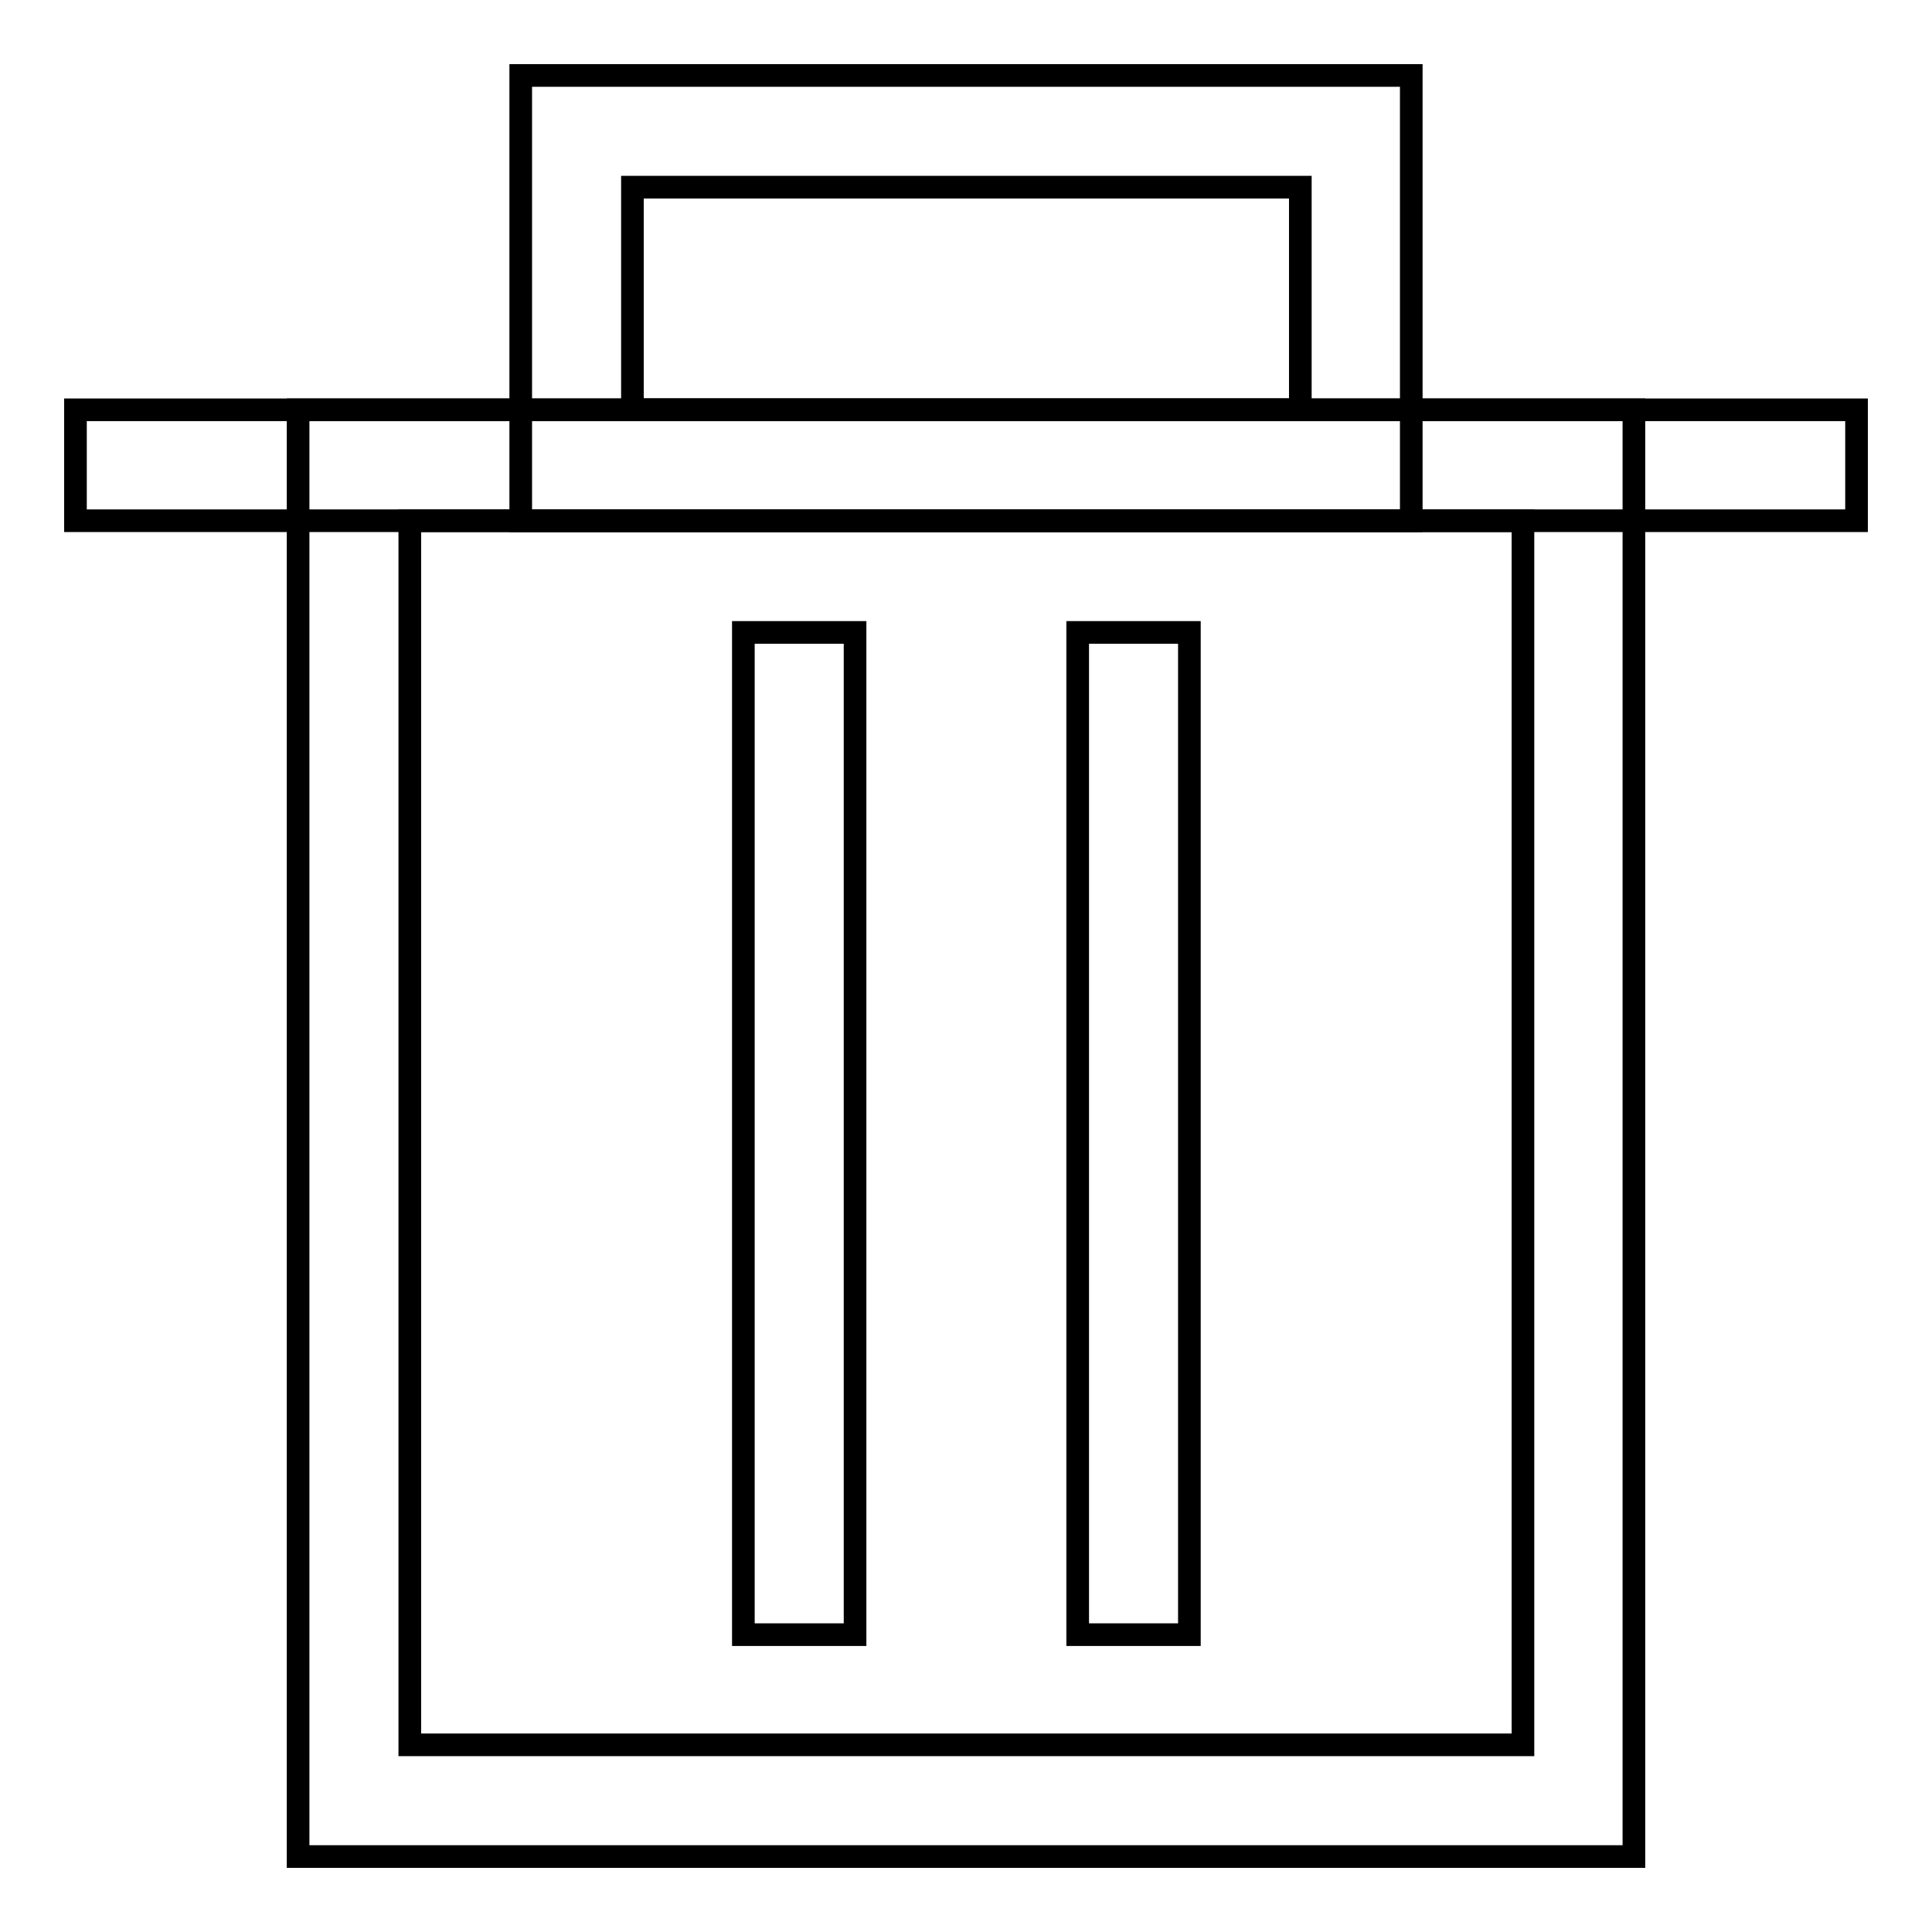 <?xml version="1.0" encoding="utf-8"?>
<!-- Svg Vector Icons : http://www.onlinewebfonts.com/icon -->
<!DOCTYPE svg PUBLIC "-//W3C//DTD SVG 1.1//EN" "http://www.w3.org/Graphics/SVG/1.1/DTD/svg11.dtd">
<svg version="1.1" xmlns="http://www.w3.org/2000/svg" xmlns:xlink="http://www.w3.org/1999/xlink" x="0px" y="0px" viewBox="0 0 256 256" enable-background="new 0 0 256 256" xml:space="preserve">
<g> <path stroke-width="3" fill-opacity="0" stroke="#000000"  d="M10,54.3h236V69H10V54.3z"/> <path stroke-width="3" fill-opacity="0" stroke="#000000"  d="M39.5,54.3h177V246h-177V54.3z M54.3,69v162.2h147.5V69H54.3z"/> <path stroke-width="3" fill-opacity="0" stroke="#000000"  d="M98.5,83.8h14.8v132.8H98.5V83.8z M142.8,83.8h14.8v132.8h-14.8V83.8z M69,10h118v59H69V10z M83.8,24.8 v29.5h88.5V24.8H83.8z"/></g>
</svg>